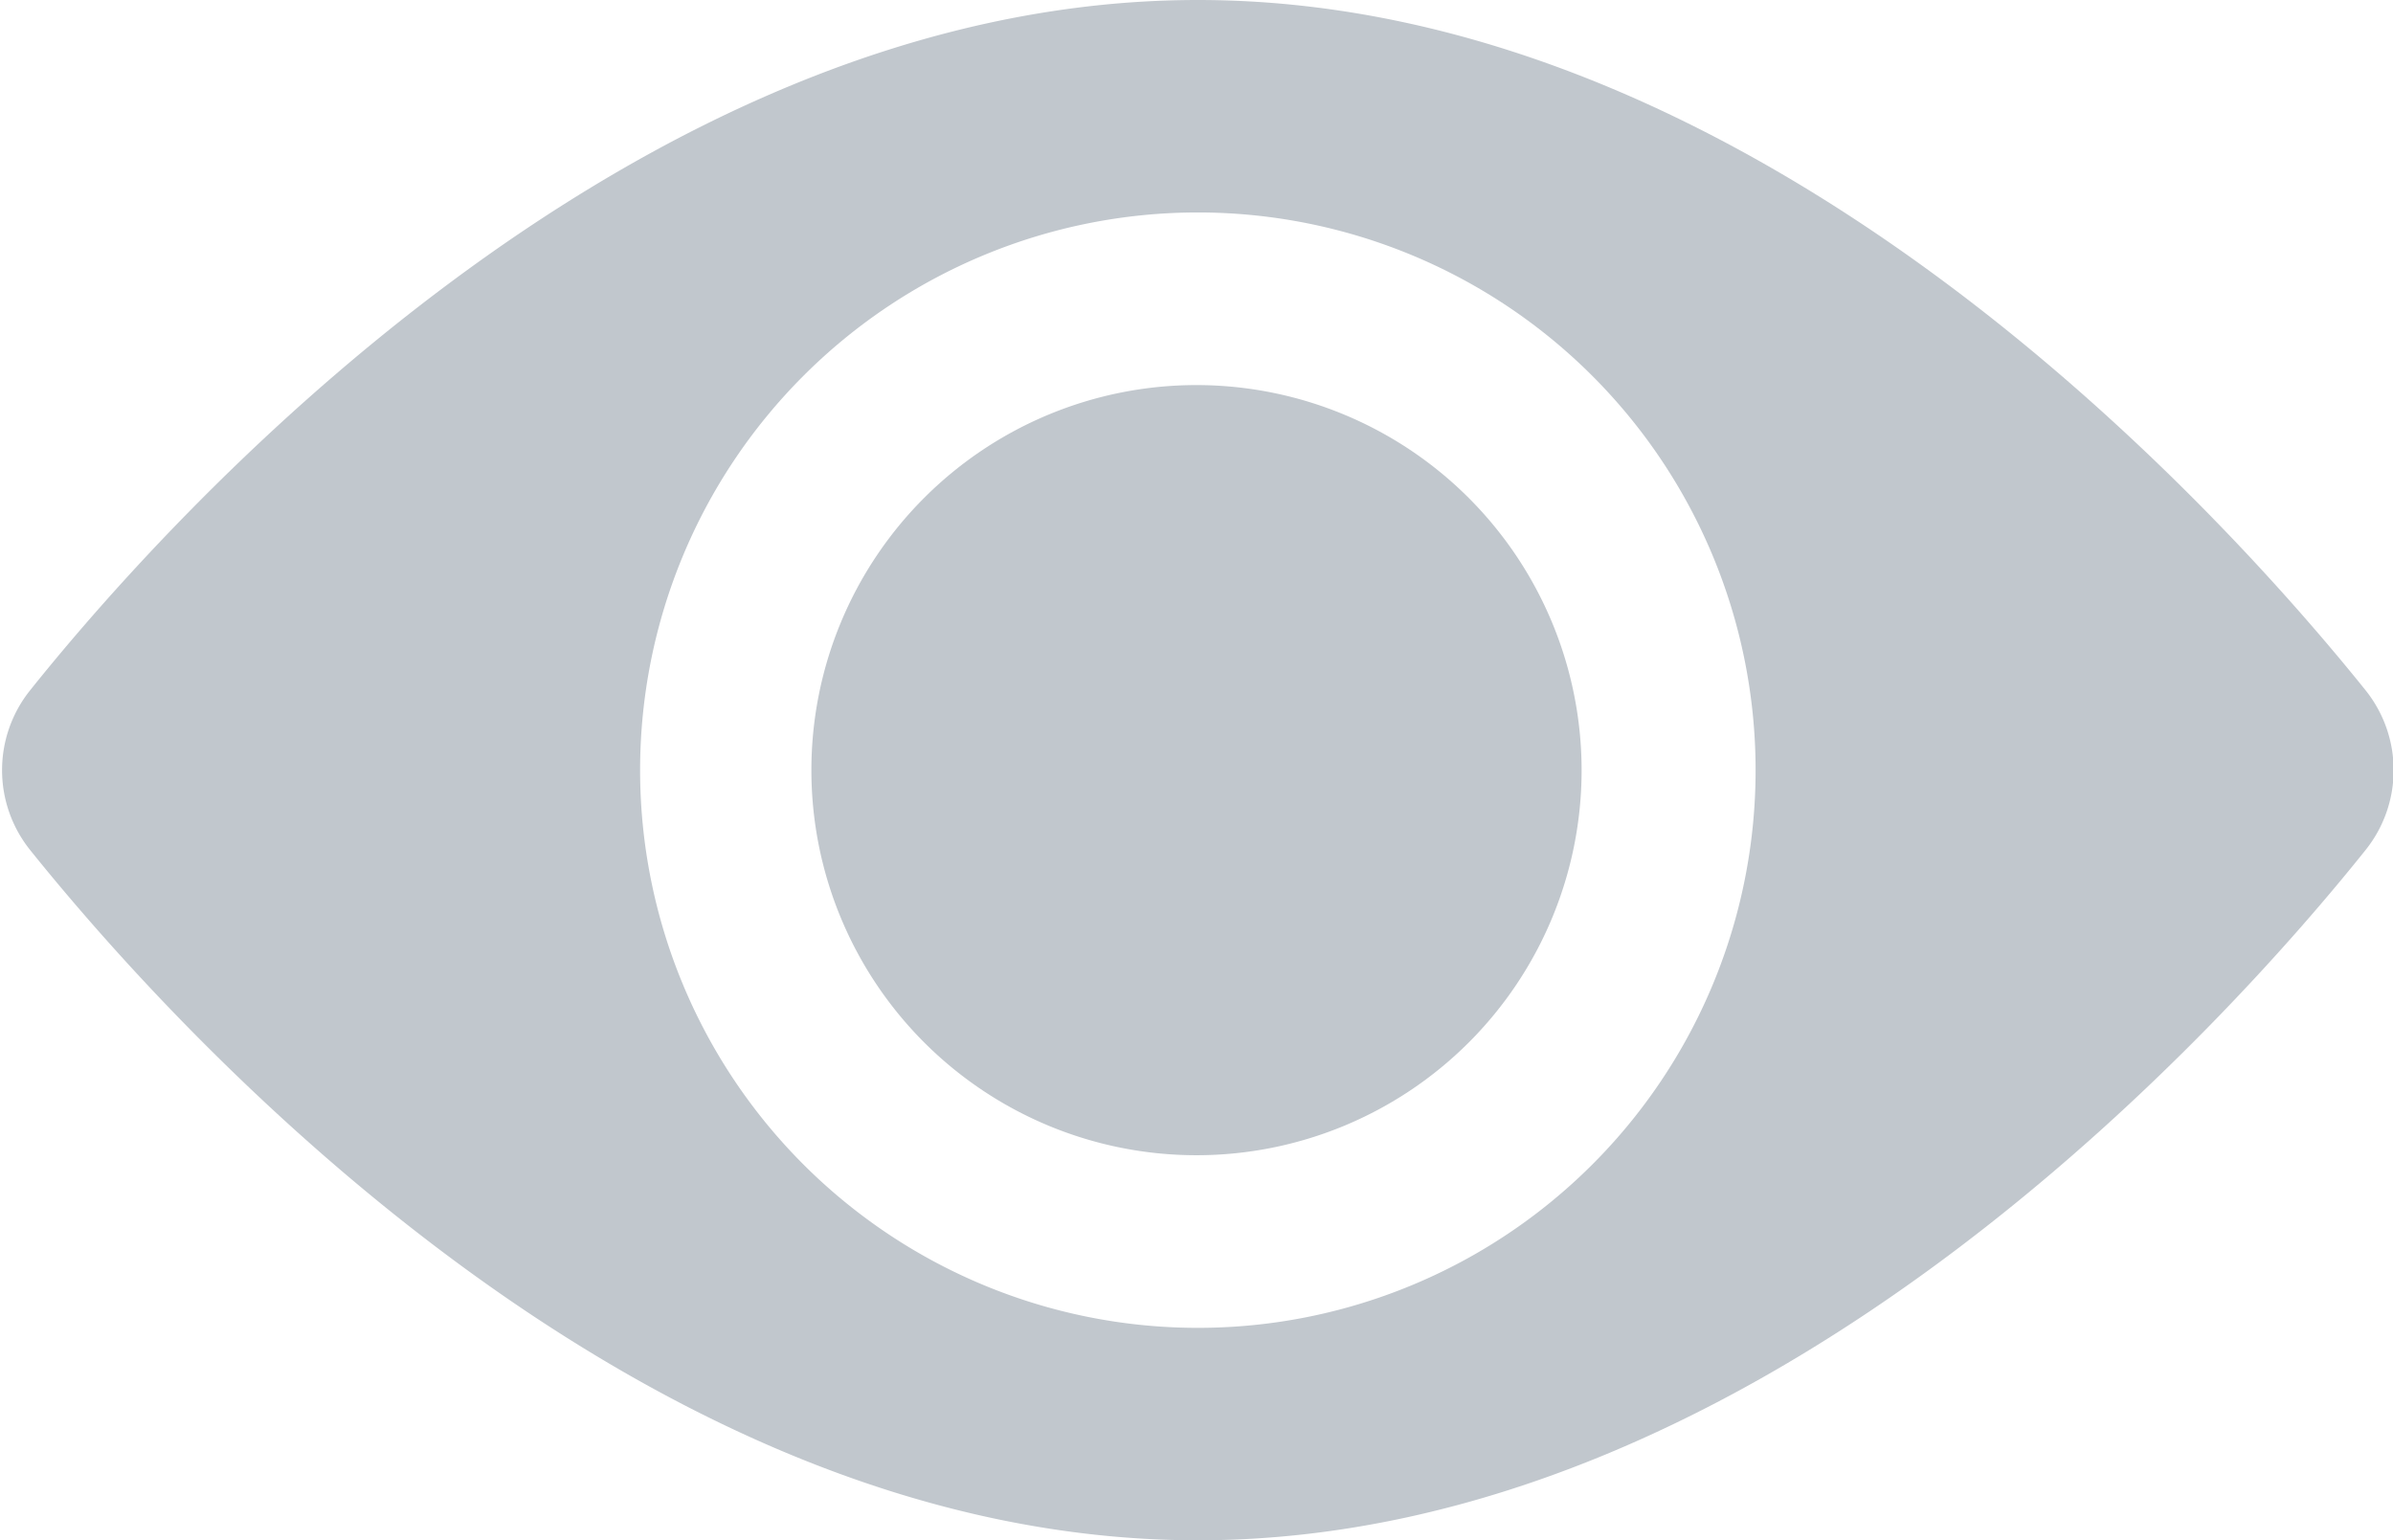 <svg xmlns="http://www.w3.org/2000/svg" width="15.982" height="10.288" viewBox="0 0 15.982 10.288"><defs><style>.a{fill:#c1c7cd;}</style></defs><g transform="translate(0 -82.176)"><g transform="translate(5.419 84.748)"><g transform="translate(0 0)"><path class="a" d="M158.988,156.416a2.572,2.572,0,1,0,2.572,2.572A2.574,2.574,0,0,0,158.988,156.416Z" transform="translate(-156.416 -156.416)"/></g></g><g transform="translate(0 82.176)"><g transform="translate(0 0)"><path class="a" d="M15.8,86.788c-.869-1.082-3.973-4.612-7.8-4.612s-6.935,3.53-7.8,4.612a.853.853,0,0,0,0,1.064c.869,1.082,3.973,4.612,7.8,4.612s6.935-3.53,7.8-4.612A.853.853,0,0,0,15.8,86.788Zm-7.8,4.257a3.725,3.725,0,1,1,3.725-3.725A3.724,3.724,0,0,1,7.991,91.045Z" transform="translate(0 -82.176)"/></g></g></g></svg>